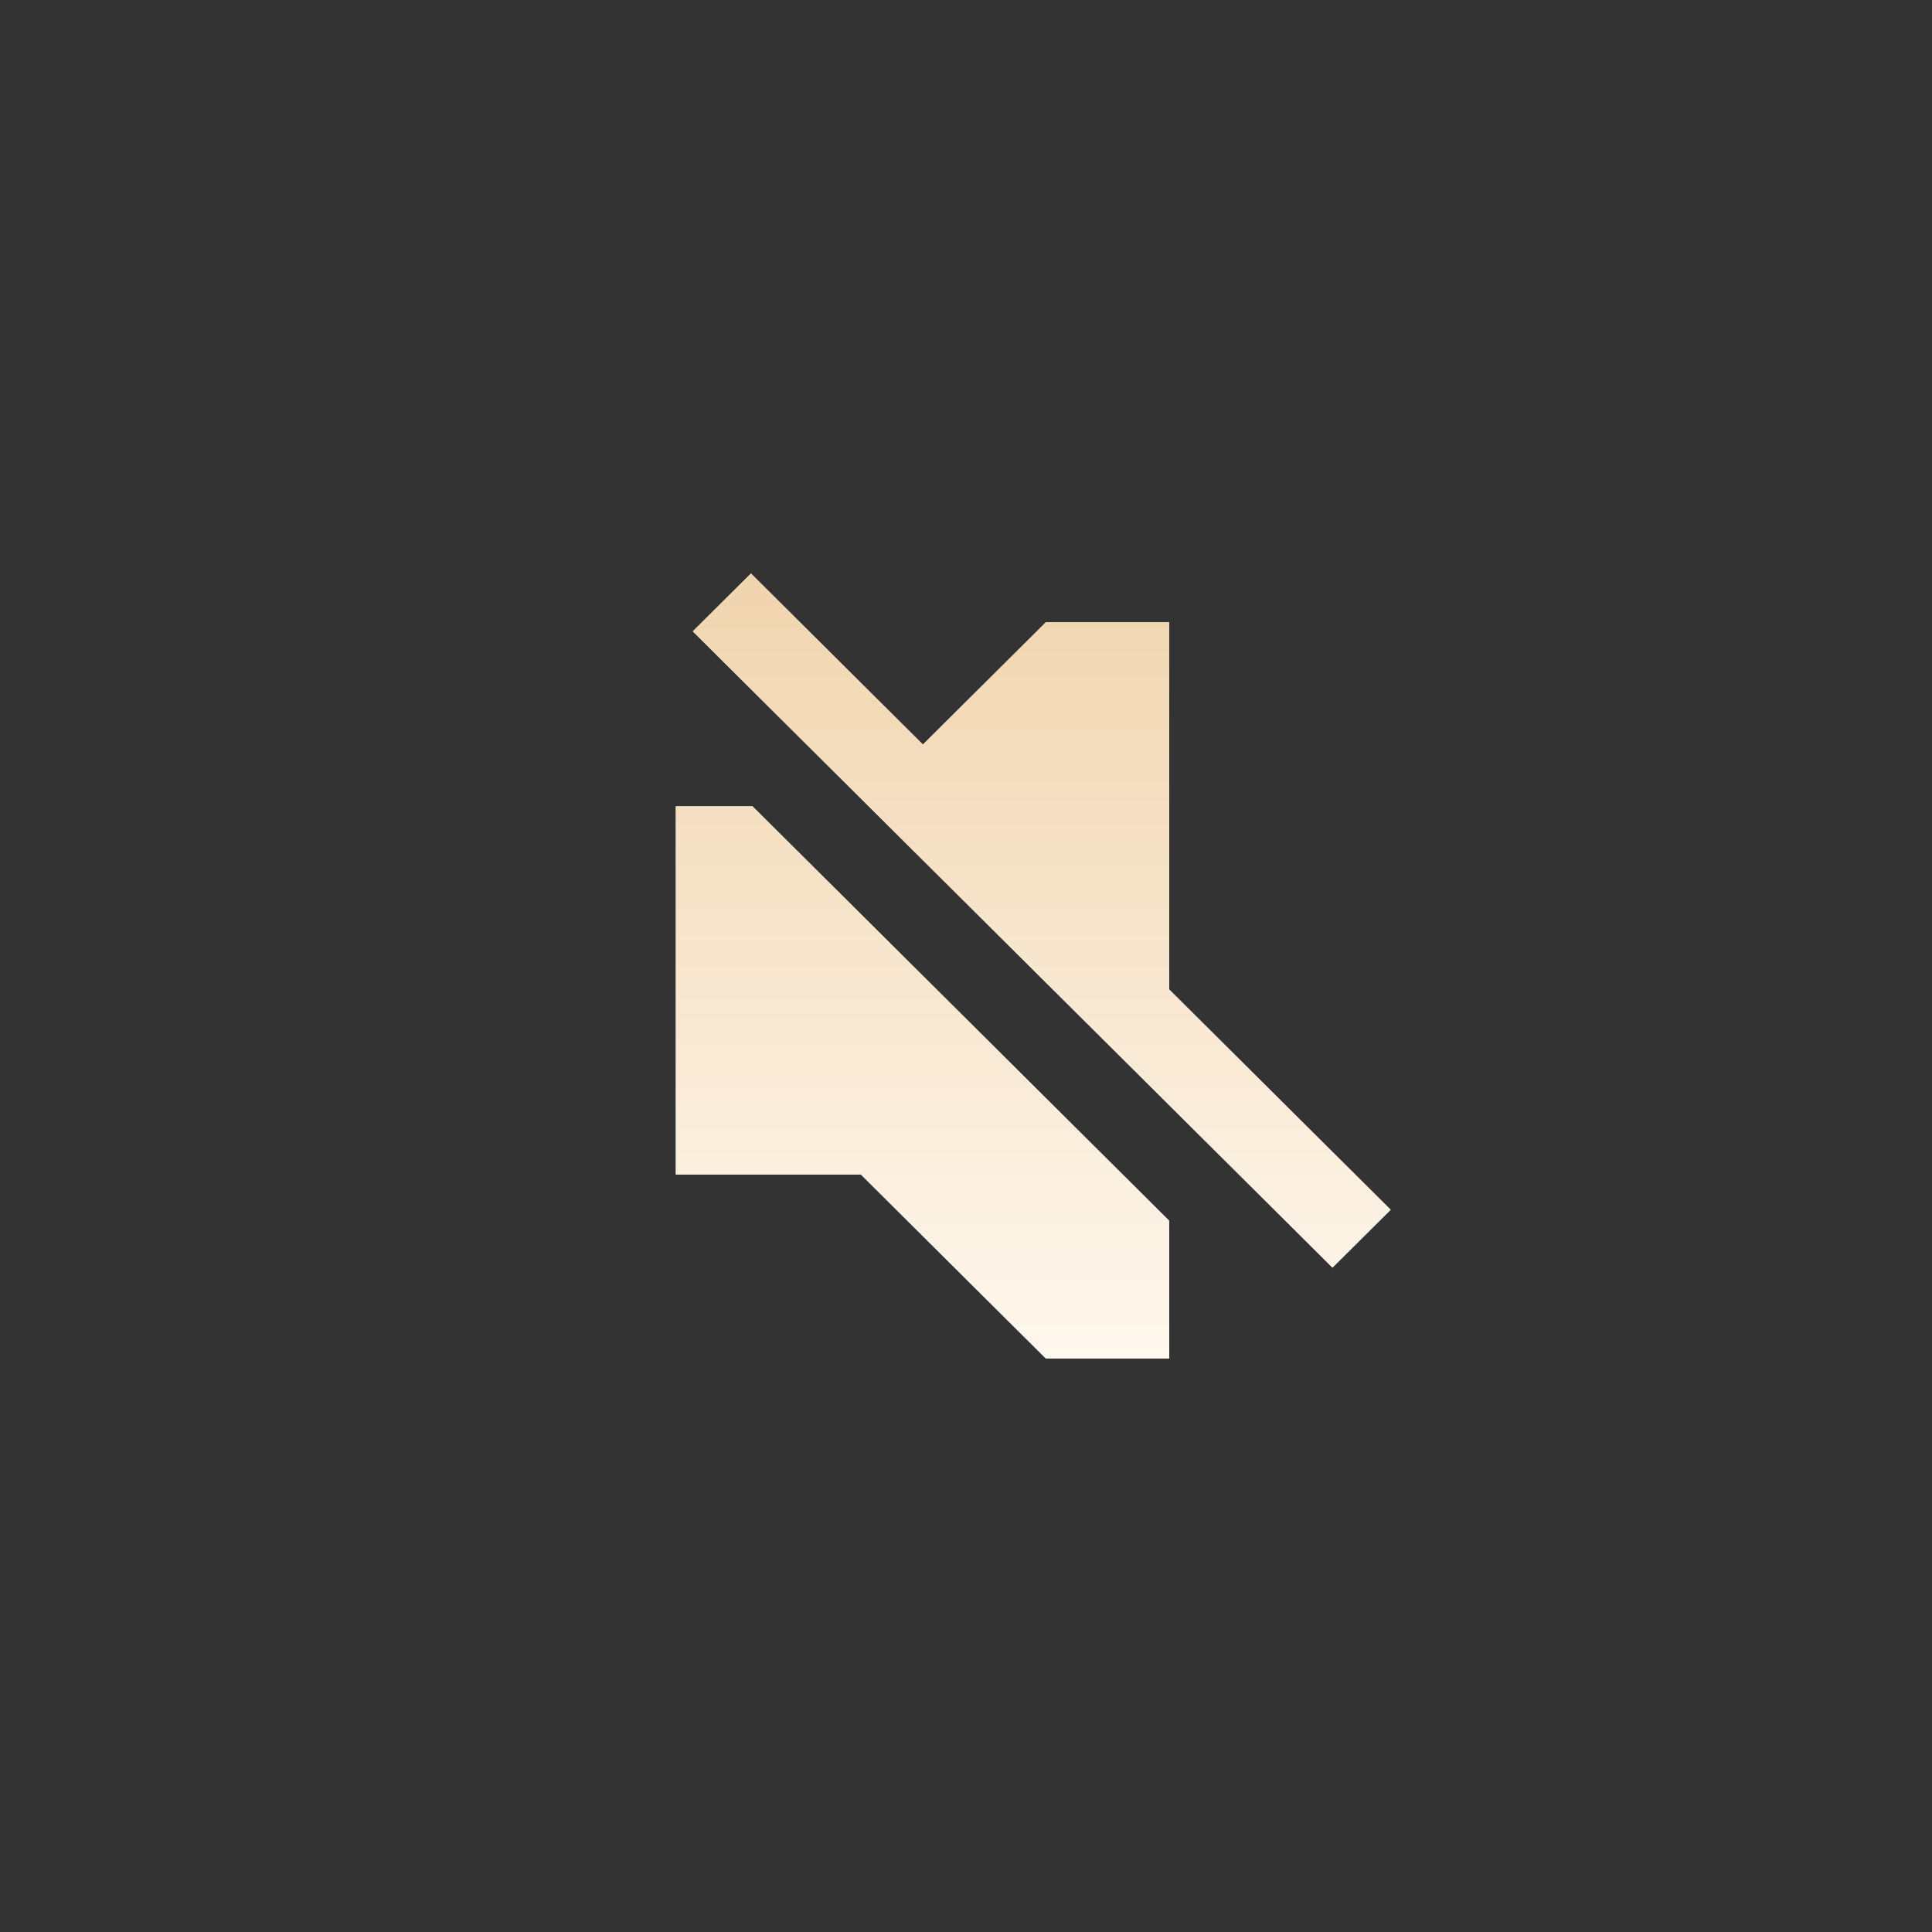<svg viewBox="0 0 78 78" fill="none" xmlns="http://www.w3.org/2000/svg"><rect x="0" y="0" width="78" height="78" fill="#333333" stroke="none"/><path fill-rule="evenodd" clip-rule="evenodd" d="M30.318 23.154L27.97 25.489L53.796 51.176L56.144 48.841L47.205 39.95V25.124H42.224L37.261 30.06L30.318 23.154ZM30.382 32.555L47.205 49.288V54.846H42.224L34.754 47.415V47.416H27.285V32.555H30.382Z" fill="white"></path><path fill-rule="evenodd" clip-rule="evenodd" d="M30.318 23.154L27.97 25.489L53.796 51.176L56.144 48.841L47.205 39.95V25.124H42.224L37.261 30.06L30.318 23.154ZM30.382 32.555L47.205 49.288V54.846H42.224L34.754 47.415V47.416H27.285V32.555H30.382Z" fill="url(#paint0_linear_2809_3469)"></path><defs><linearGradient id="paint0_linear_2809_3469" x1="41.714" y1="23.154" x2="41.714" y2="54.846" gradientUnits="userSpaceOnUse"><stop stop-color="#F0D4AE"></stop><stop offset="1" stop-color="#FFF8EE"></stop></linearGradient></defs></svg>